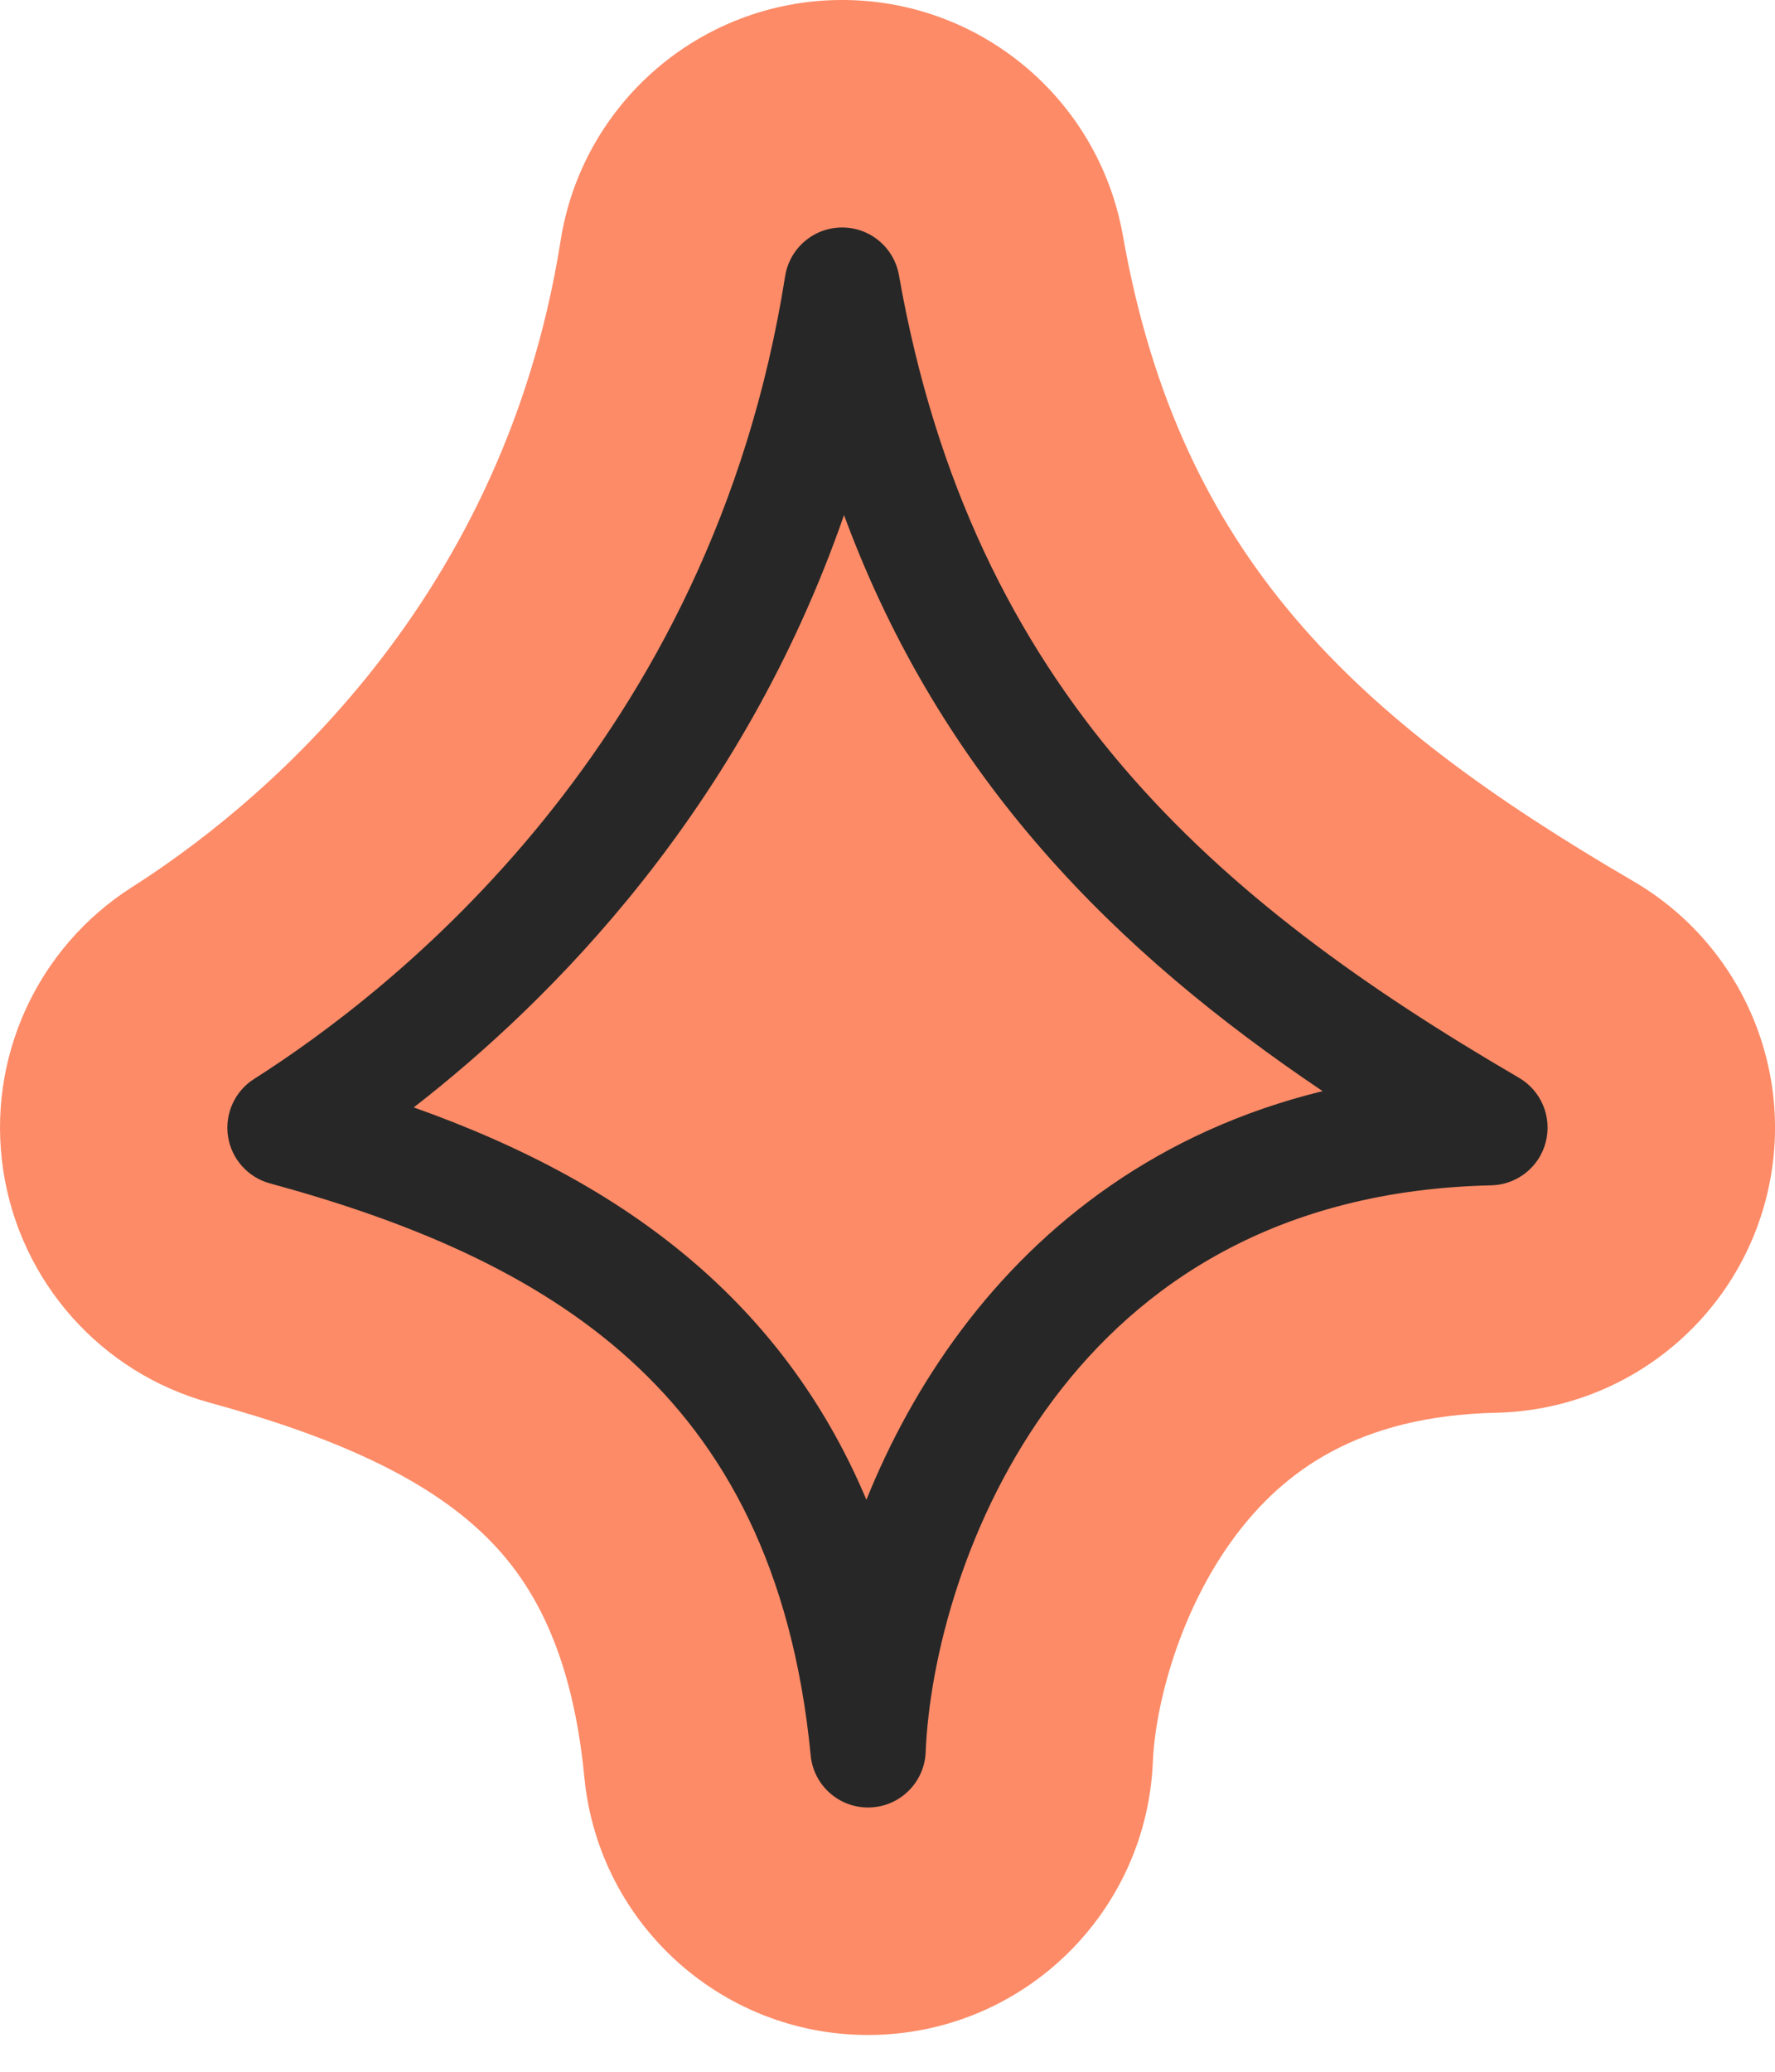 <?xml version="1.0" encoding="UTF-8"?> <svg xmlns="http://www.w3.org/2000/svg" width="18" height="21" viewBox="0 0 18 21" fill="none"> <path fill-rule="evenodd" clip-rule="evenodd" d="M8.514 0C9.926 -0.013 11.141 0.997 11.387 2.388C11.963 5.653 13.75 7.291 16.566 8.934C17.683 9.586 18.232 10.901 17.908 12.154C17.584 13.406 16.467 14.291 15.174 14.32C13.767 14.351 13.015 14.919 12.528 15.568C11.956 16.332 11.714 17.296 11.691 17.857C11.628 19.375 10.4 20.585 8.882 20.626C7.364 20.668 6.072 19.527 5.926 18.015C5.791 16.625 5.327 15.934 4.84 15.492C4.268 14.973 3.403 14.566 2.13 14.219C1.026 13.918 0.204 12.994 0.033 11.863C-0.139 10.732 0.374 9.606 1.339 8.992C2.487 8.261 5.085 6.238 5.685 2.44C5.905 1.044 7.102 0.013 8.514 0Z" fill="#FD8B67"></path> <path fill-rule="evenodd" clip-rule="evenodd" d="M8.535 2.306C8.82 2.303 9.066 2.507 9.116 2.789C9.861 7.013 12.319 9.126 15.404 10.925C15.63 11.057 15.741 11.323 15.675 11.577C15.61 11.83 15.384 12.009 15.122 12.015C12.951 12.063 11.559 13.016 10.683 14.185C9.79 15.377 9.426 16.809 9.387 17.761C9.374 18.068 9.126 18.313 8.819 18.321C8.512 18.33 8.25 18.099 8.221 17.793C8.036 15.887 7.34 14.647 6.39 13.785C5.422 12.907 4.147 12.379 2.737 11.995C2.513 11.934 2.347 11.747 2.312 11.518C2.278 11.289 2.381 11.061 2.576 10.937C3.962 10.056 7.212 7.55 7.962 2.799C8.007 2.517 8.249 2.308 8.535 2.306ZM8.559 5.221C7.521 8.207 5.592 10.141 4.196 11.225C5.275 11.609 6.312 12.135 7.176 12.919C7.845 13.526 8.396 14.275 8.786 15.202C9.021 14.62 9.336 14.033 9.747 13.484C10.565 12.392 11.758 11.465 13.412 11.06C11.331 9.659 9.552 7.91 8.559 5.221Z" fill="#272727"></path> </svg> 